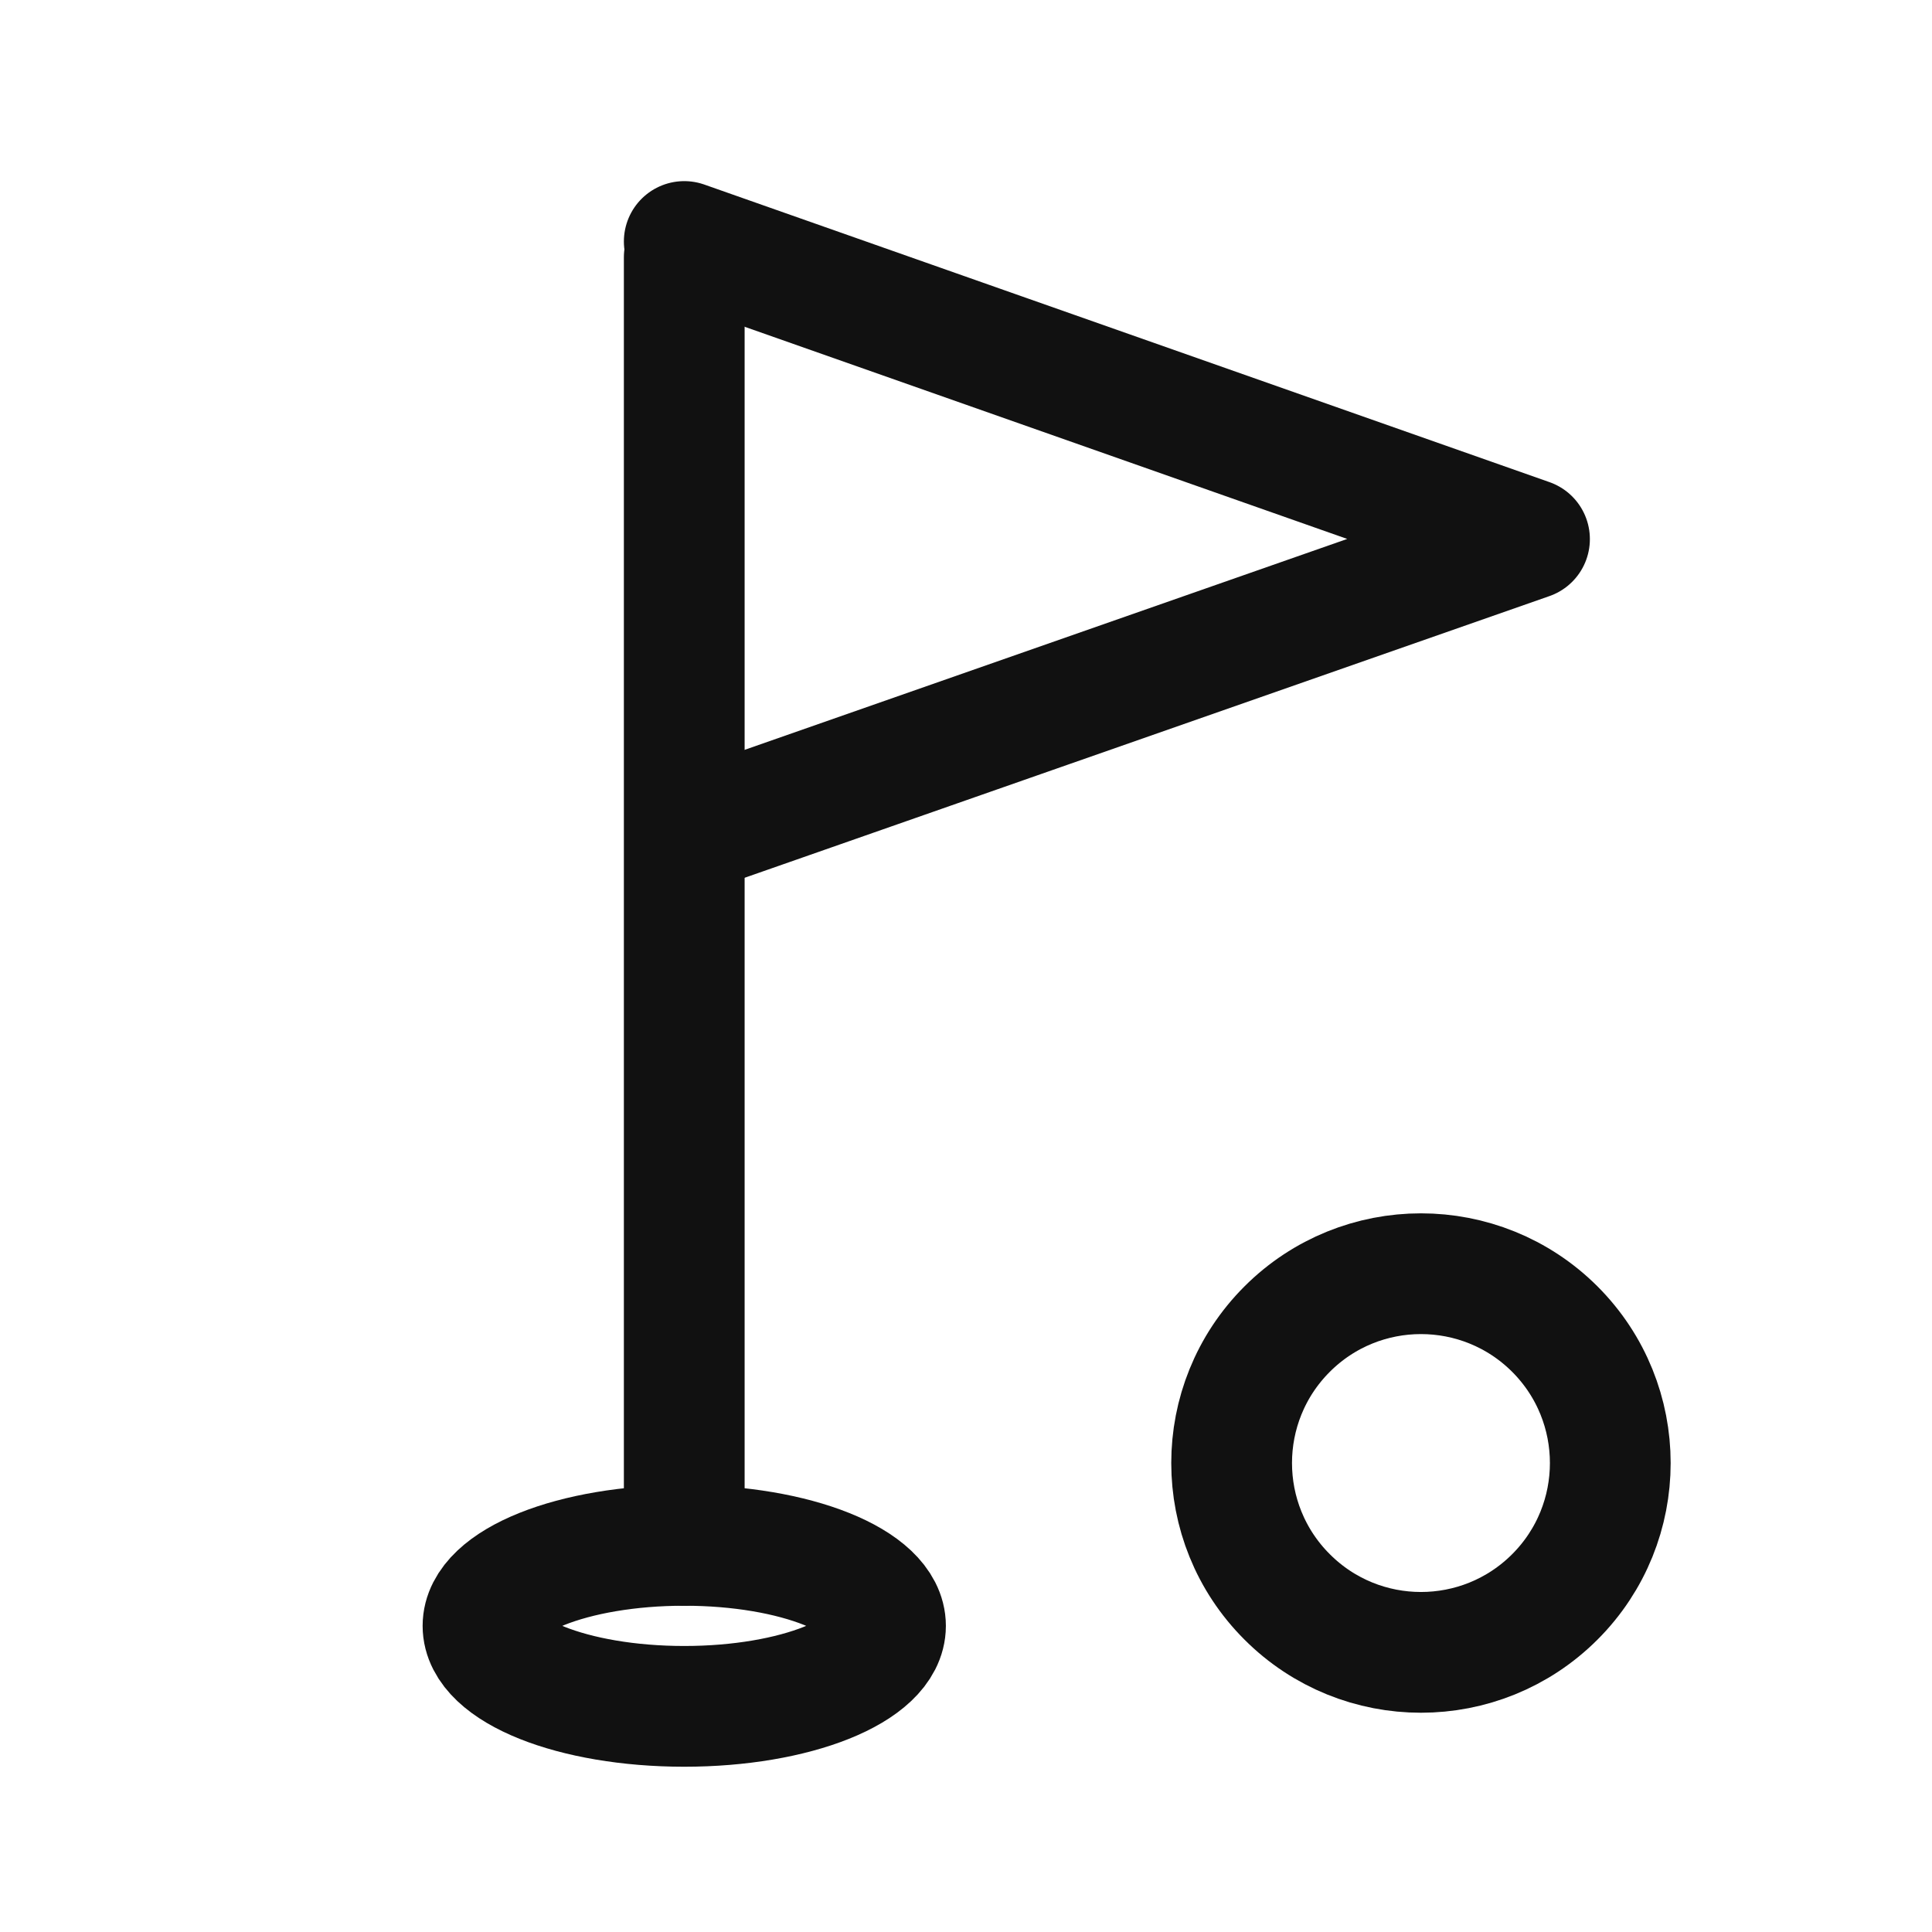 <svg width="24" height="24" viewBox="0 0 24 24" fill="none" xmlns="http://www.w3.org/2000/svg">
<path d="M19.315 19.837C20.233 18.919 20.233 17.43 19.315 16.511C18.396 15.593 16.907 15.593 15.989 16.511C15.07 17.43 15.07 18.919 15.989 19.837C16.907 20.756 18.396 20.756 19.315 19.837Z" stroke="#111111" stroke-width="1.5" stroke-linecap="round" stroke-linejoin="round"/>
<path d="M11 20.197C11 19.645 9.881 19.197 8.5 19.197C7.119 19.197 6 19.645 6 20.197C6 20.749 7.119 21.197 8.5 21.197C9.881 21.197 11 20.749 11 20.197Z" stroke="#111111" stroke-width="1.5" stroke-linecap="round" stroke-linejoin="round"/>
<path d="M8.5 3.197V19.197" stroke="#111111" stroke-width="1.5" stroke-linecap="round" stroke-linejoin="round"/>
<path d="M8.5 3L19 6.697L9 10.197" stroke="#111111" stroke-width="1.5" stroke-linecap="round" stroke-linejoin="round"/>
</svg>
